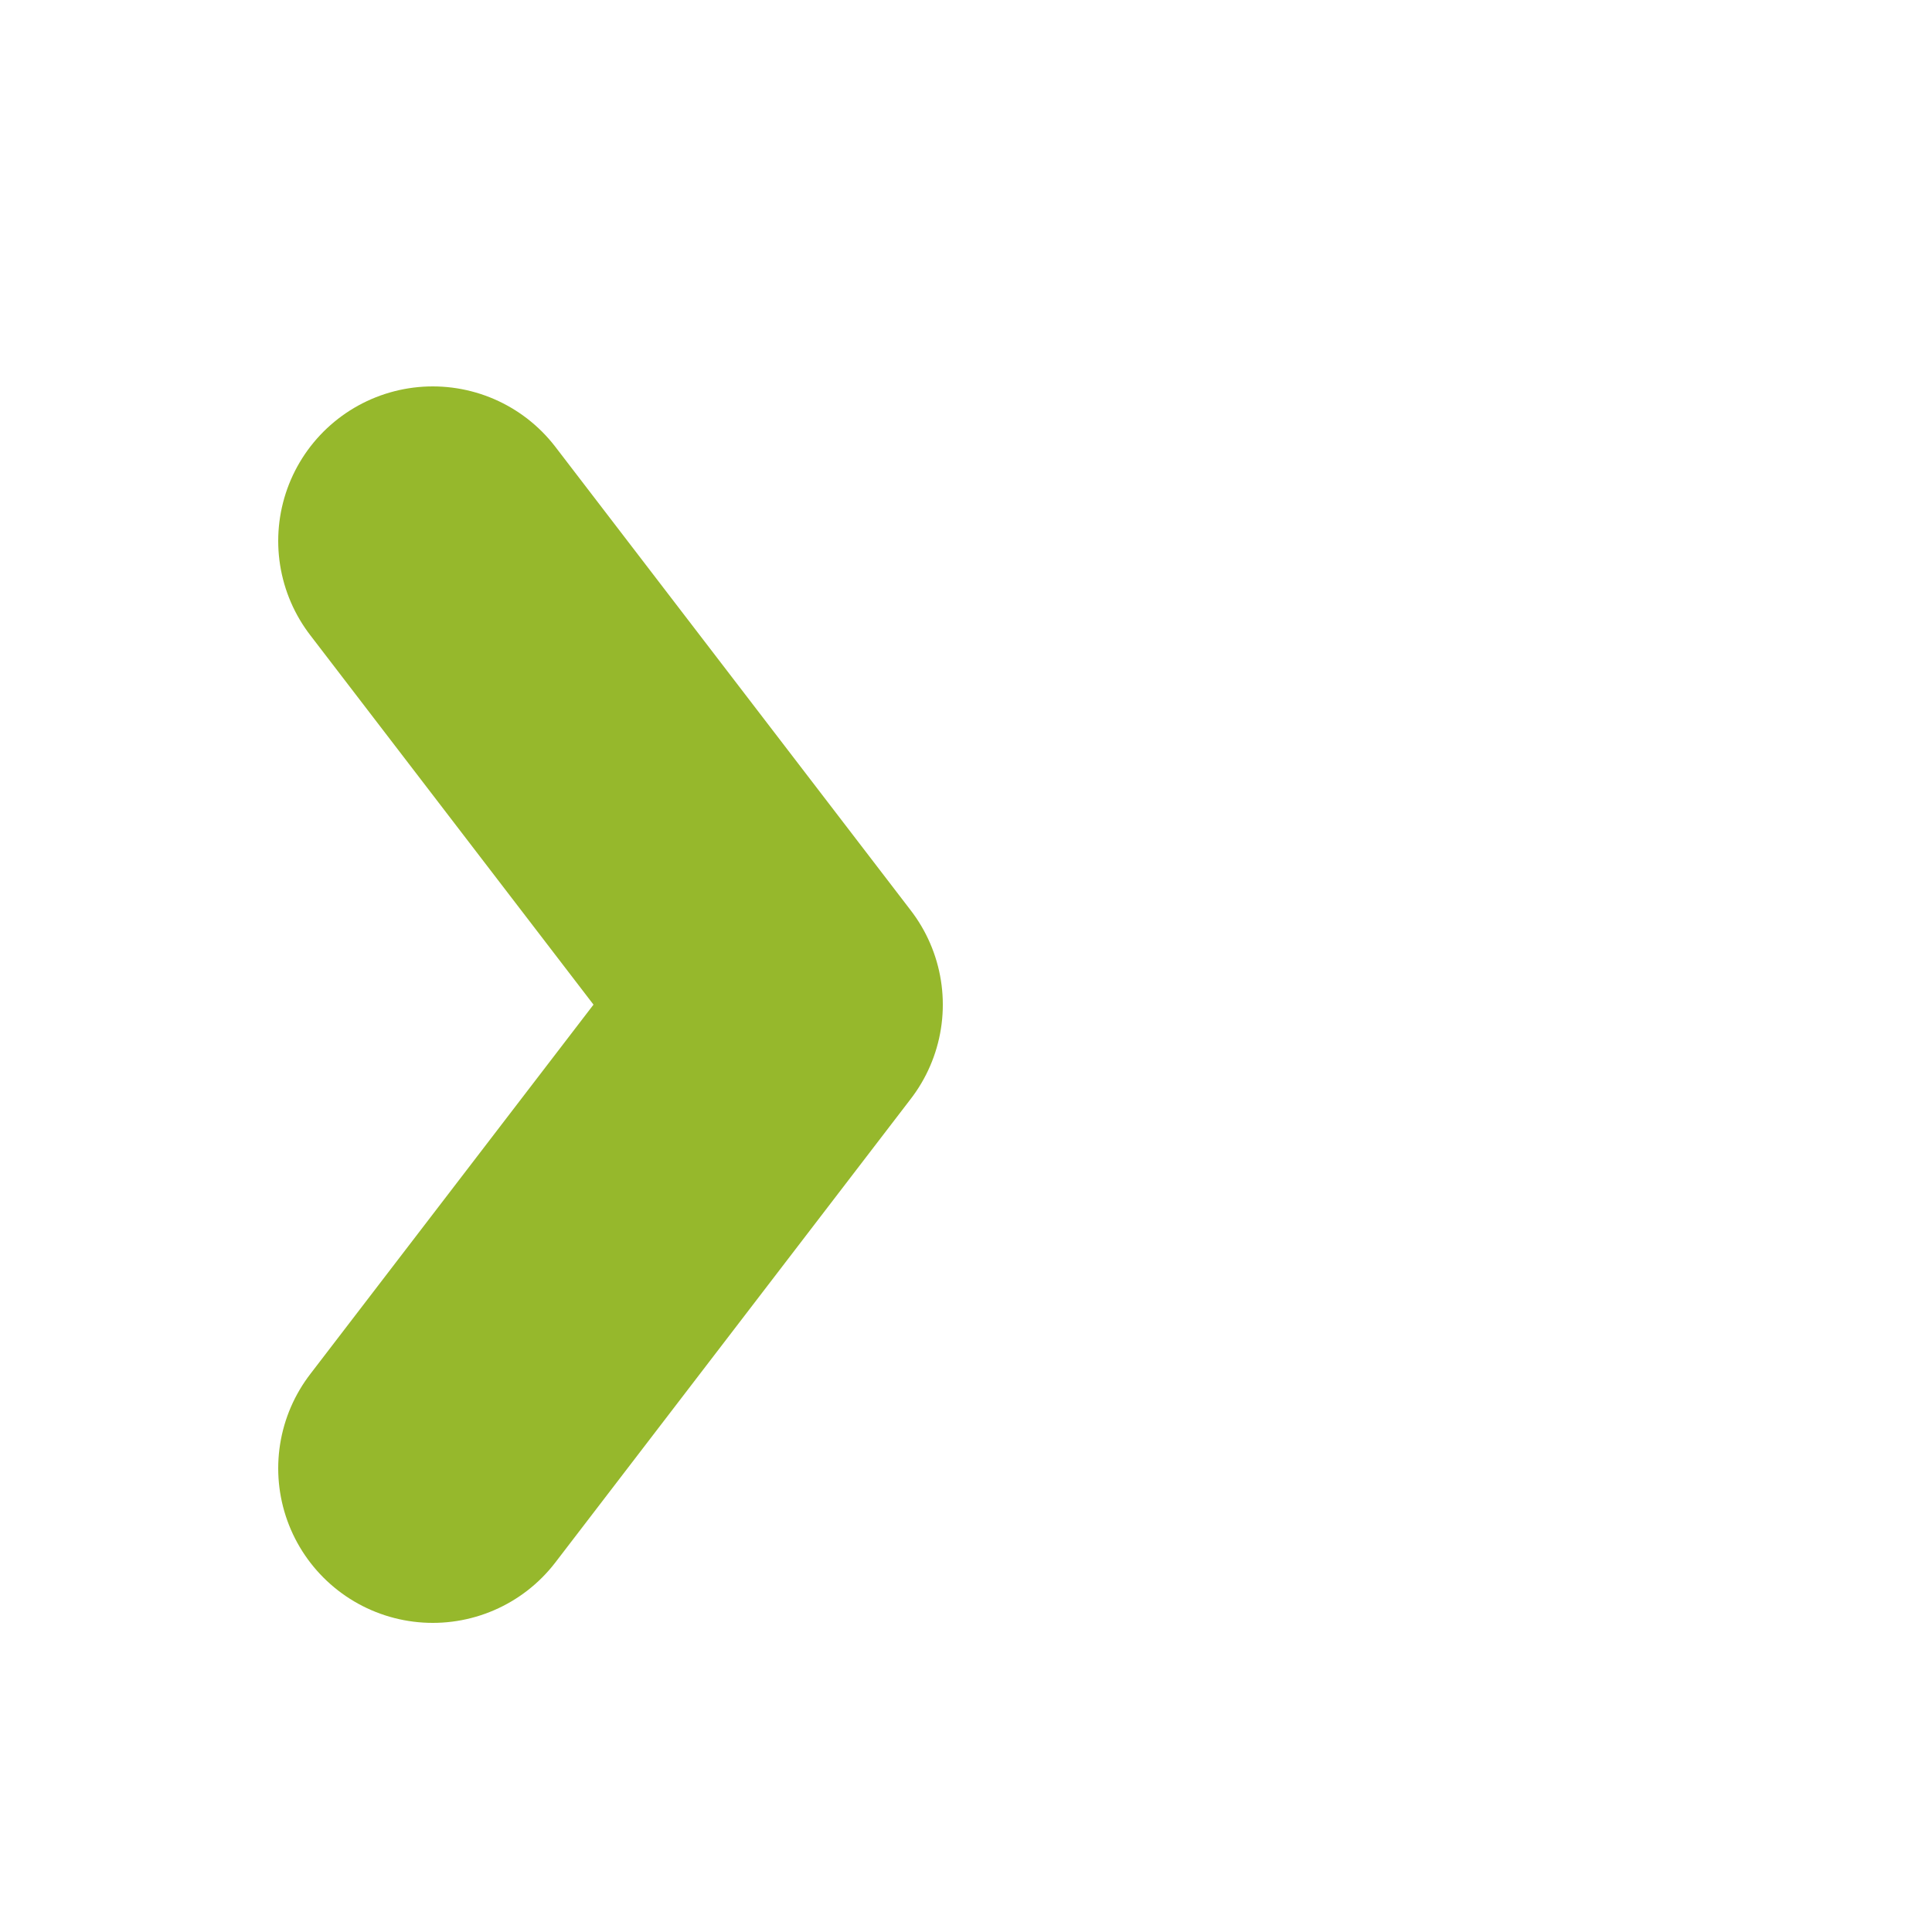 <?xml version="1.0" encoding="UTF-8"?>
<!-- Generator: Adobe Illustrator 26.0.2, SVG Export Plug-In . SVG Version: 6.00 Build 0)  -->
<svg xmlns="http://www.w3.org/2000/svg" xmlns:xlink="http://www.w3.org/1999/xlink" version="1.1" x="0px" y="0px" viewBox="0 0 50 50" xml:space="preserve">
<g id="Ebene_2" display="none">
	<rect x="0" y="0.1" display="inline" fill="#96B82C" width="50" height="50"></rect>
</g>
<g id="Ebene_1" display="none">
	
		<polygon display="inline" fill="none" stroke="#FFFFFF" stroke-width="2" stroke-linecap="round" stroke-linejoin="round" stroke-miterlimit="10" points="   30.4,26 21.2,38 30.4,26 21.2,14  "></polygon>
	
		<polygon display="inline" fill="none" stroke="#FFFFFF" stroke-width="2" stroke-linecap="round" stroke-linejoin="round" stroke-miterlimit="10" points="   40.4,26 31.2,38 40.4,26 31.2,14  "></polygon>
	
		<polygon display="inline" fill="none" stroke="#FFFFFF" stroke-width="2" stroke-linecap="round" stroke-linejoin="round" stroke-miterlimit="10" points="   20.4,26 11.2,38 20.4,26 11.2,14  "></polygon>
</g>
<g id="Ebene_1_Kopie">
	
		<polygon fill="none" stroke="#96B82C" stroke-width="8" stroke-linecap="round" stroke-linejoin="round" stroke-miterlimit="10" points="   20.4,26 11.2,38 20.4,26 11.2,14  "></polygon>
</g>
</svg>
